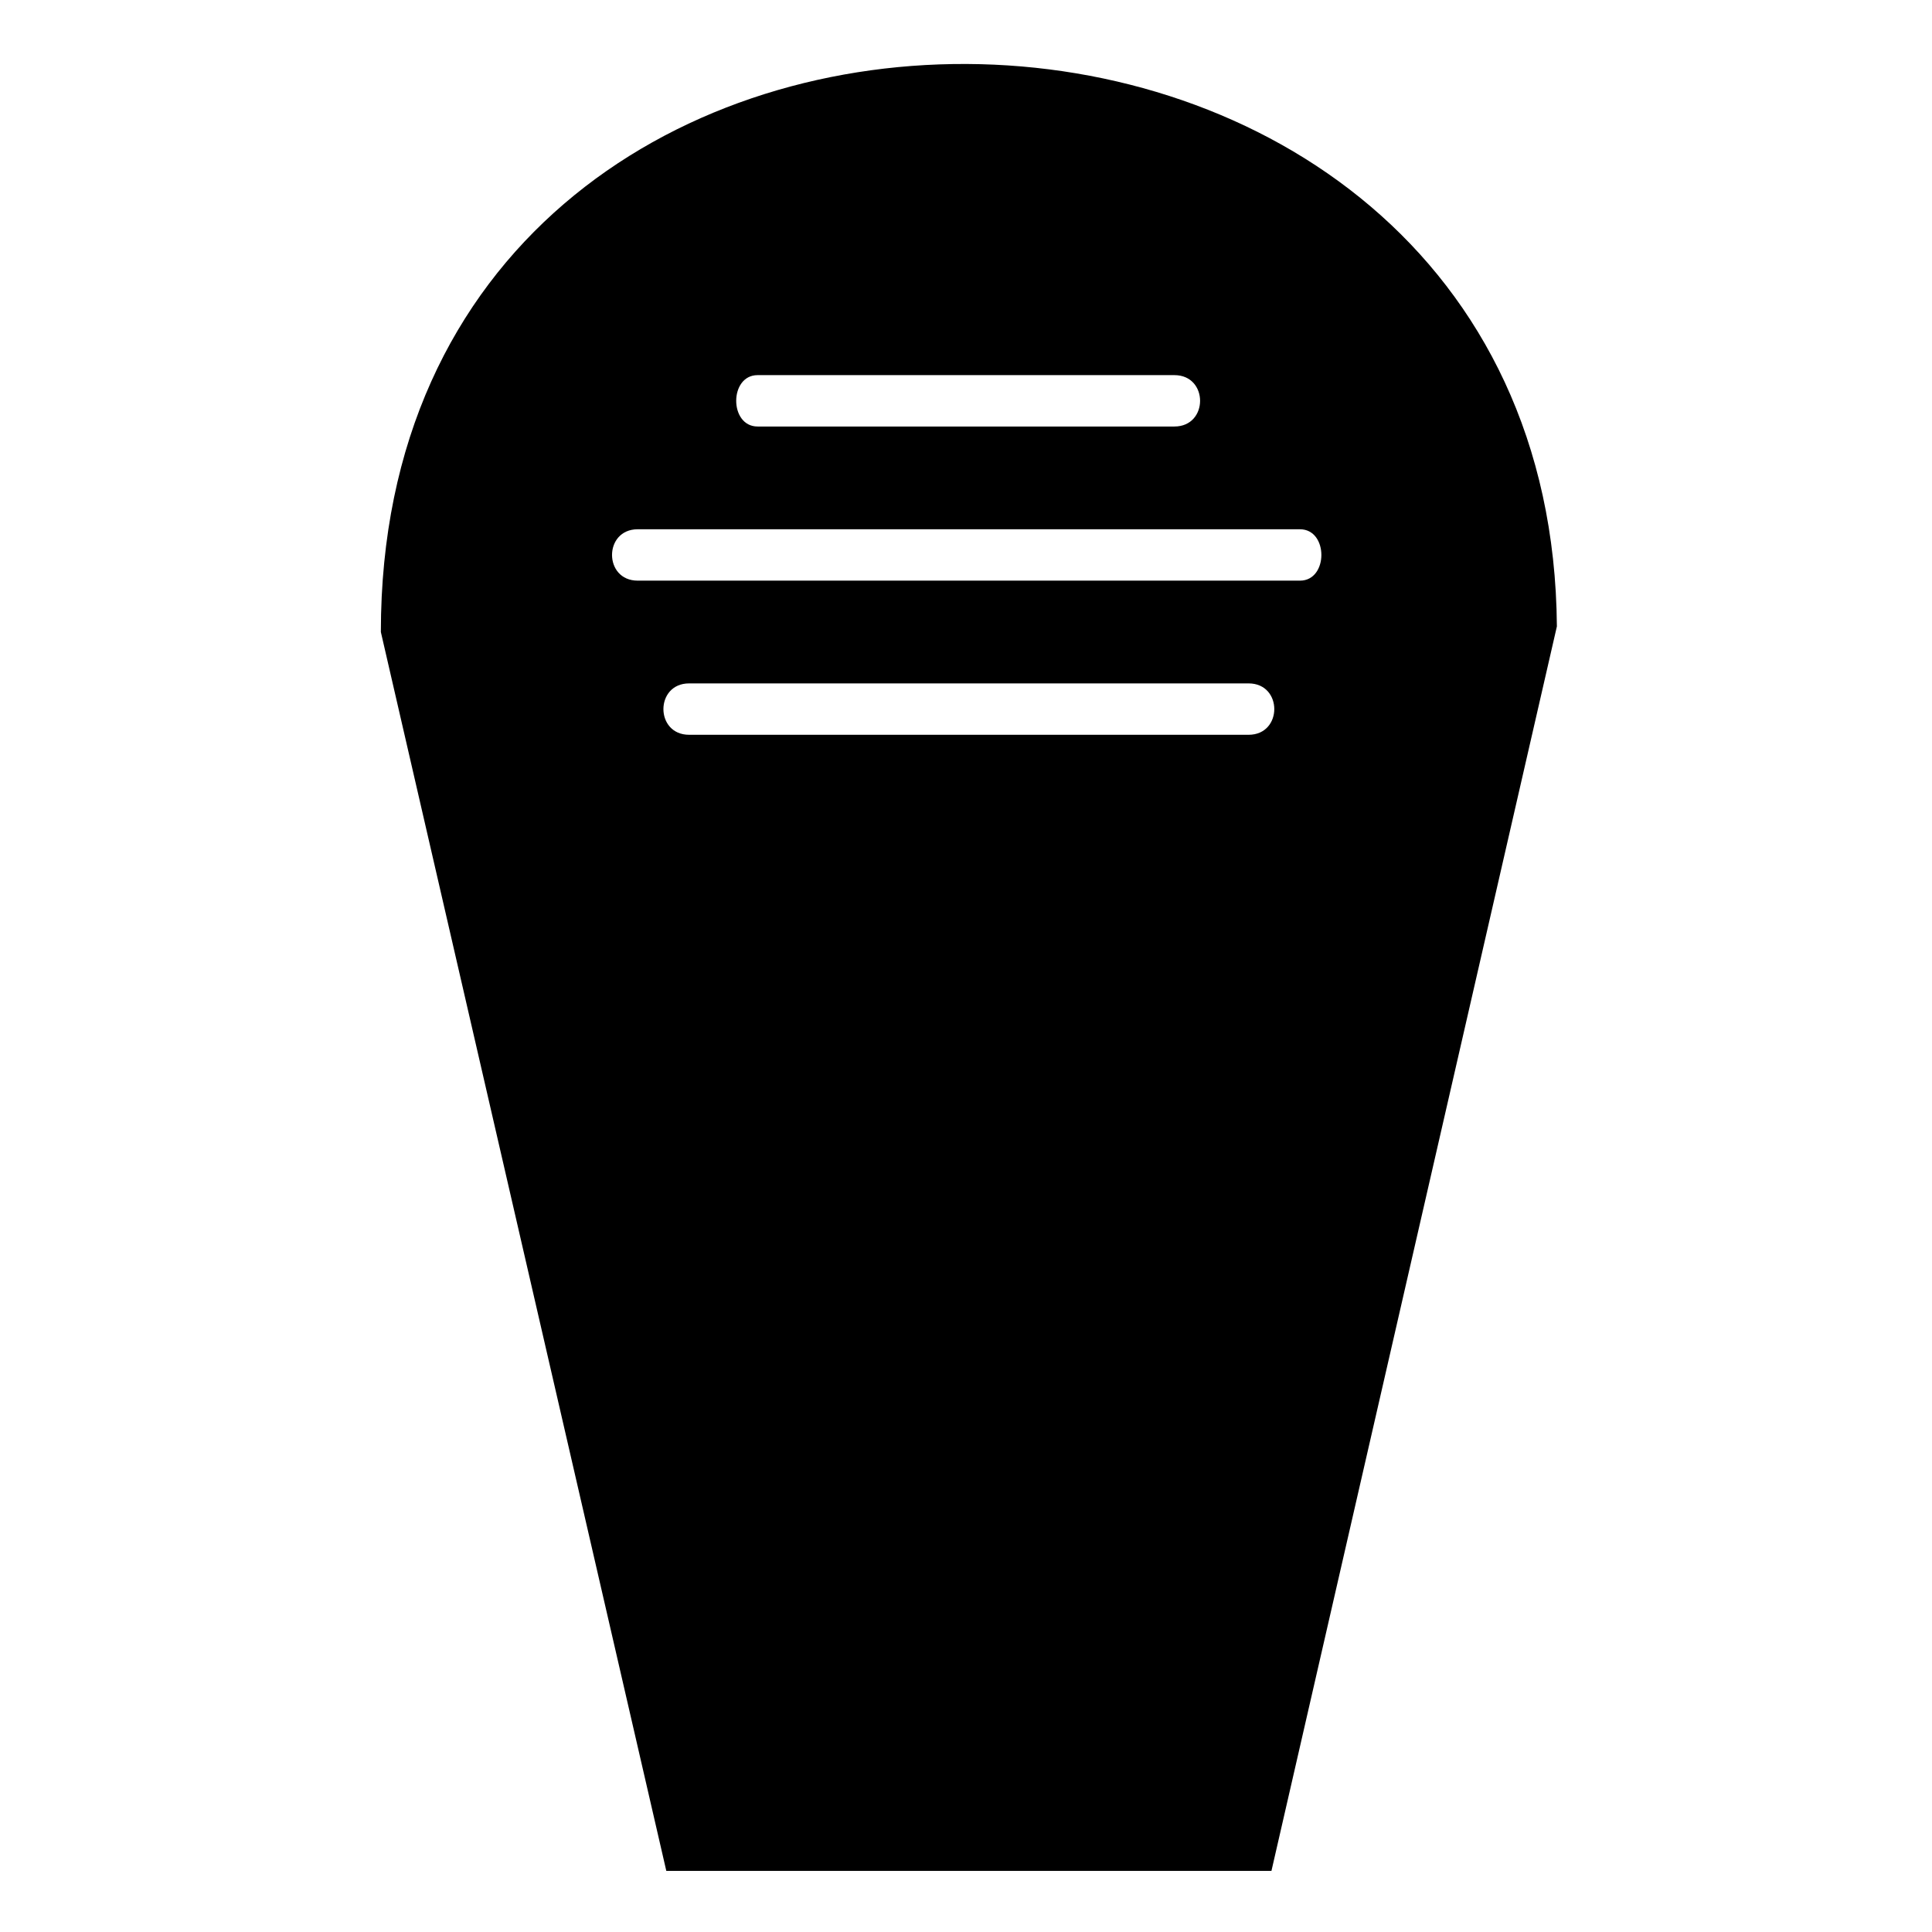 <?xml version="1.0" encoding="UTF-8"?>
<!-- Uploaded to: ICON Repo, www.iconrepo.com, Generator: ICON Repo Mixer Tools -->
<svg fill="#000000" width="800px" height="800px" version="1.1" viewBox="144 144 512 512" xmlns="http://www.w3.org/2000/svg">
 <path d="m556.59 309.98c-1.512-196.68-311.66-201.22-311.66 1.512l75.648 328.31h160.37l75.648-329.82zm-229.97 28.746c-9.078 0-9.078-13.617 0-13.617h148.27c9.078 0 9.078 13.617 0 13.617zm-13.617-40.848c-9.078 0-9.078-13.617 0-13.617h175.5c7.566 0 7.566 13.617 0 13.617zm31.773-40.848c-7.566 0-7.566-13.617 0-13.617h110.45c9.078 0 9.078 13.617 0 13.617z"/>
</svg>